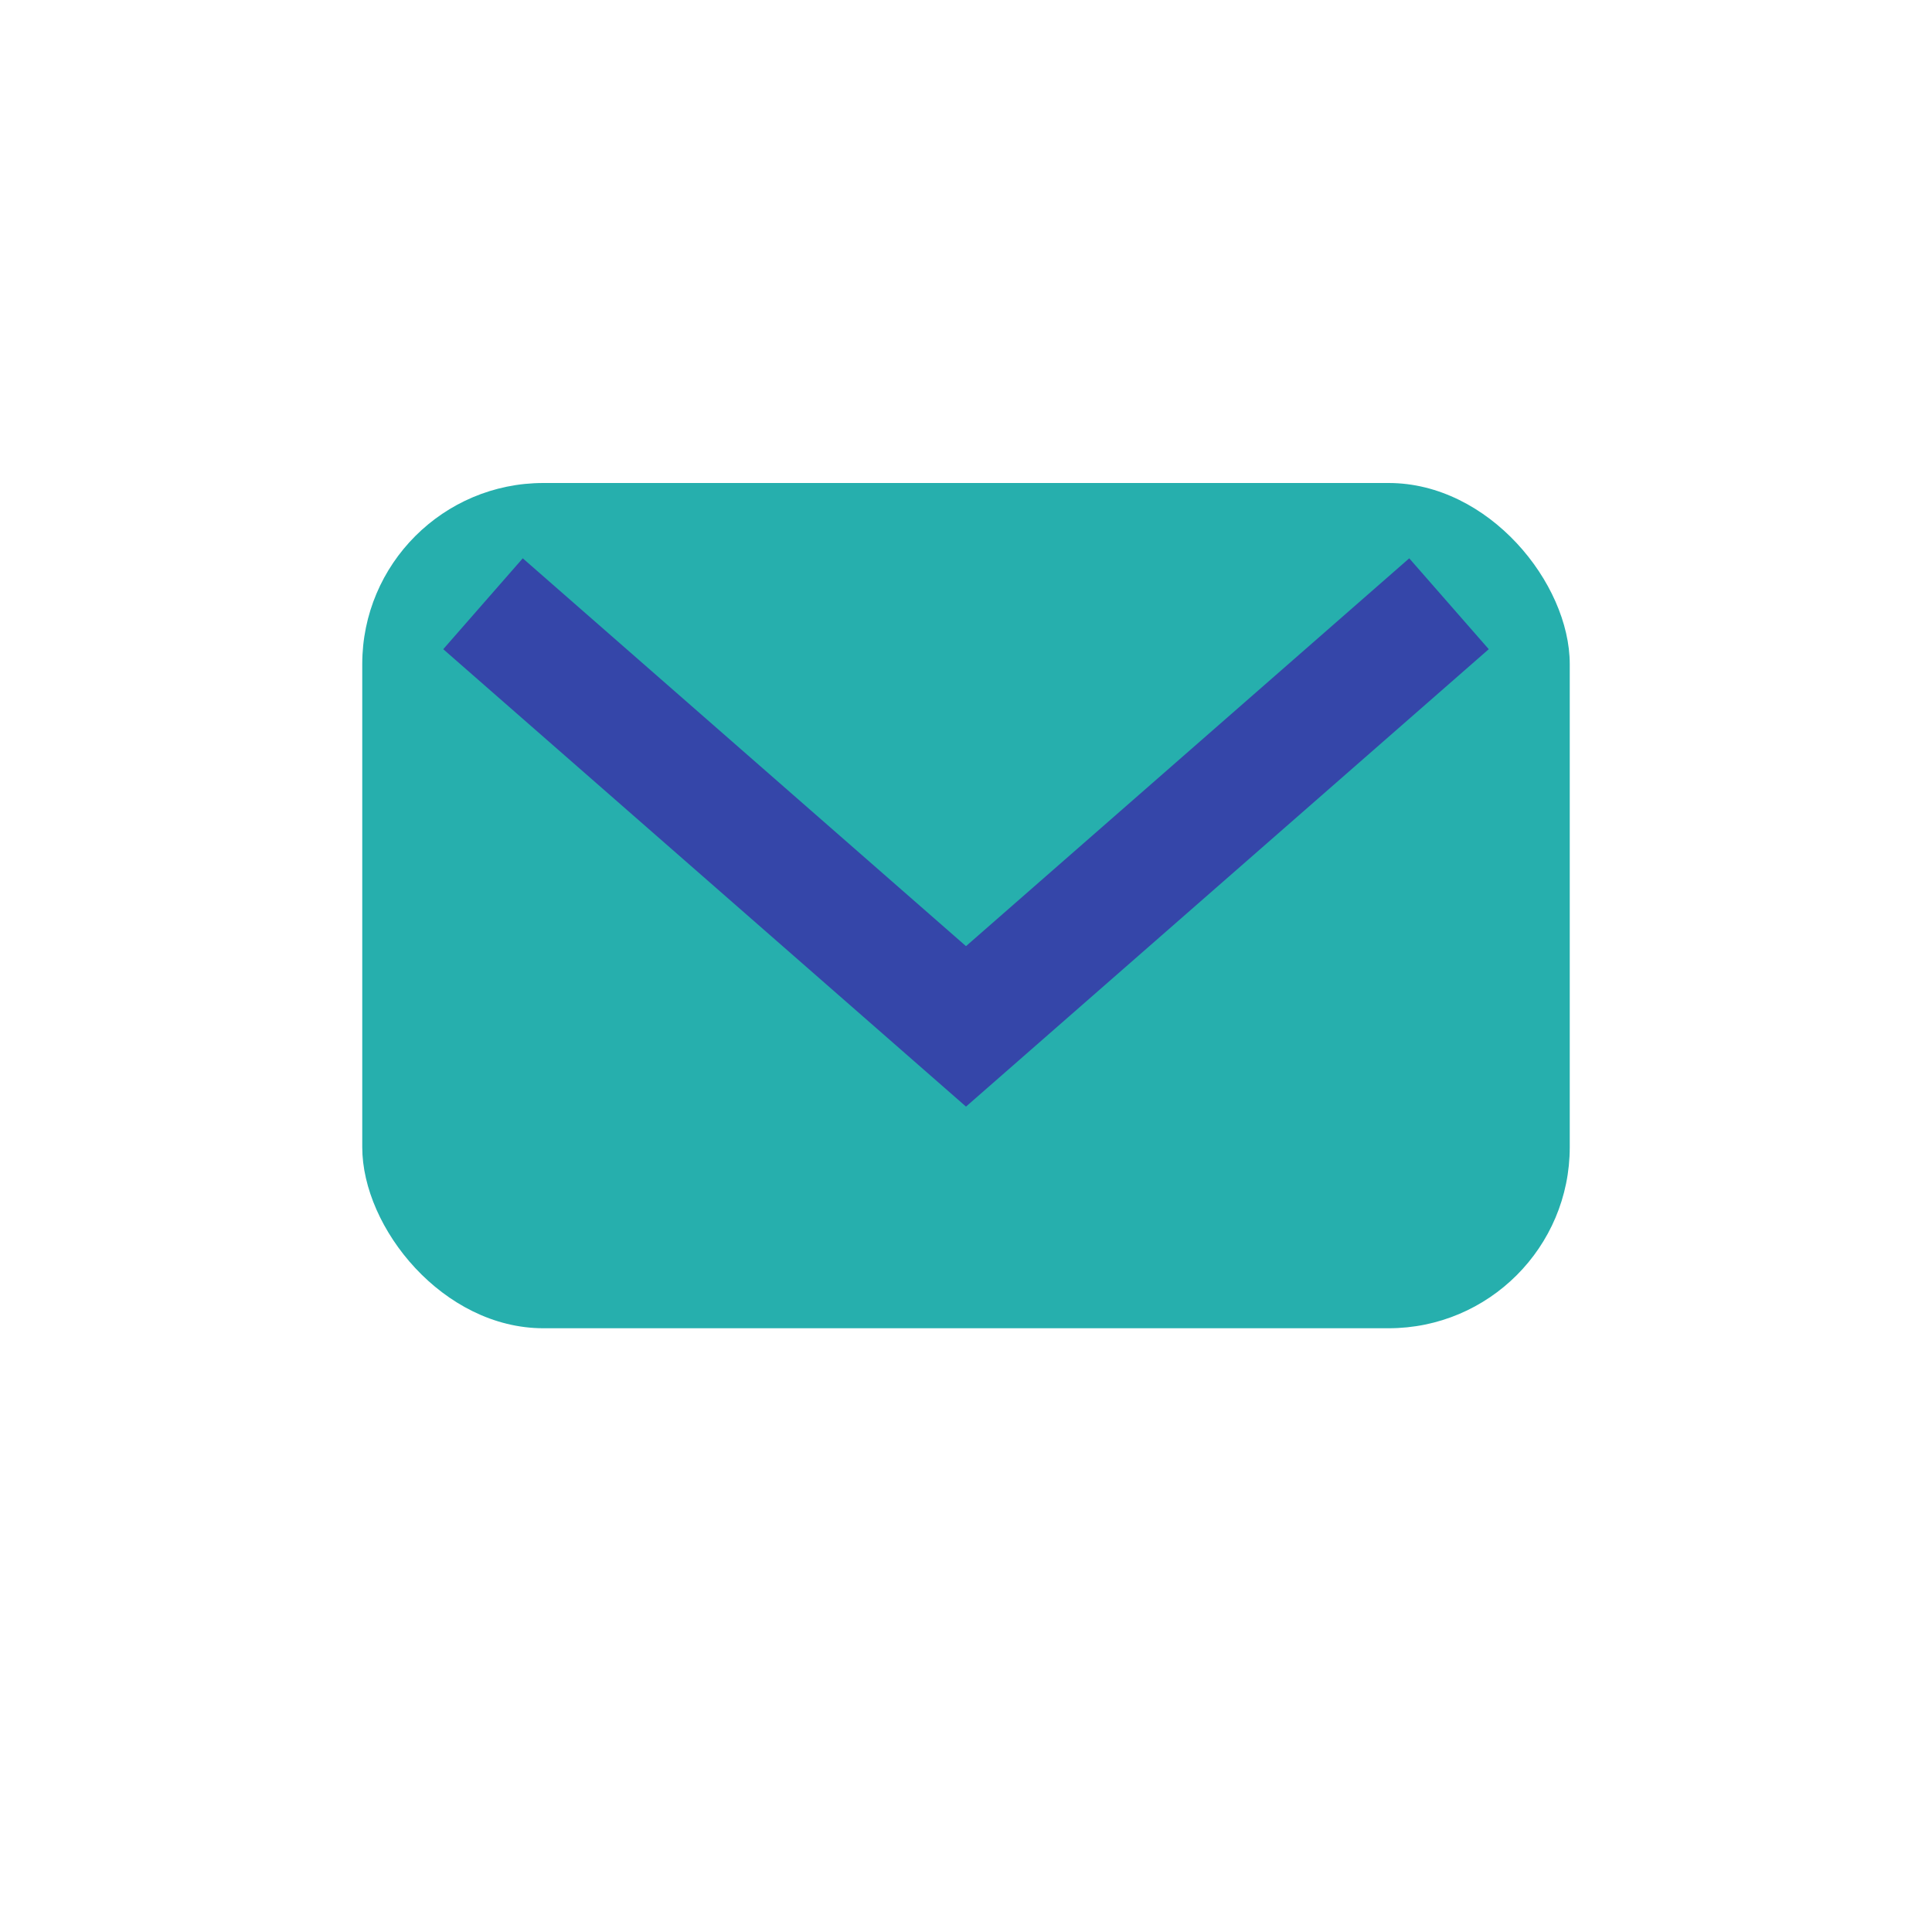 <?xml version="1.0" encoding="UTF-8"?>
<svg xmlns="http://www.w3.org/2000/svg" width="32" height="32" viewBox="0 0 32 32"><rect x="6" y="8" width="20" height="14" rx="3" fill="#26AFAD"/><path d="M8 10l8 7 8-7" fill="none" stroke="#3546A9" stroke-width="2"/></svg>